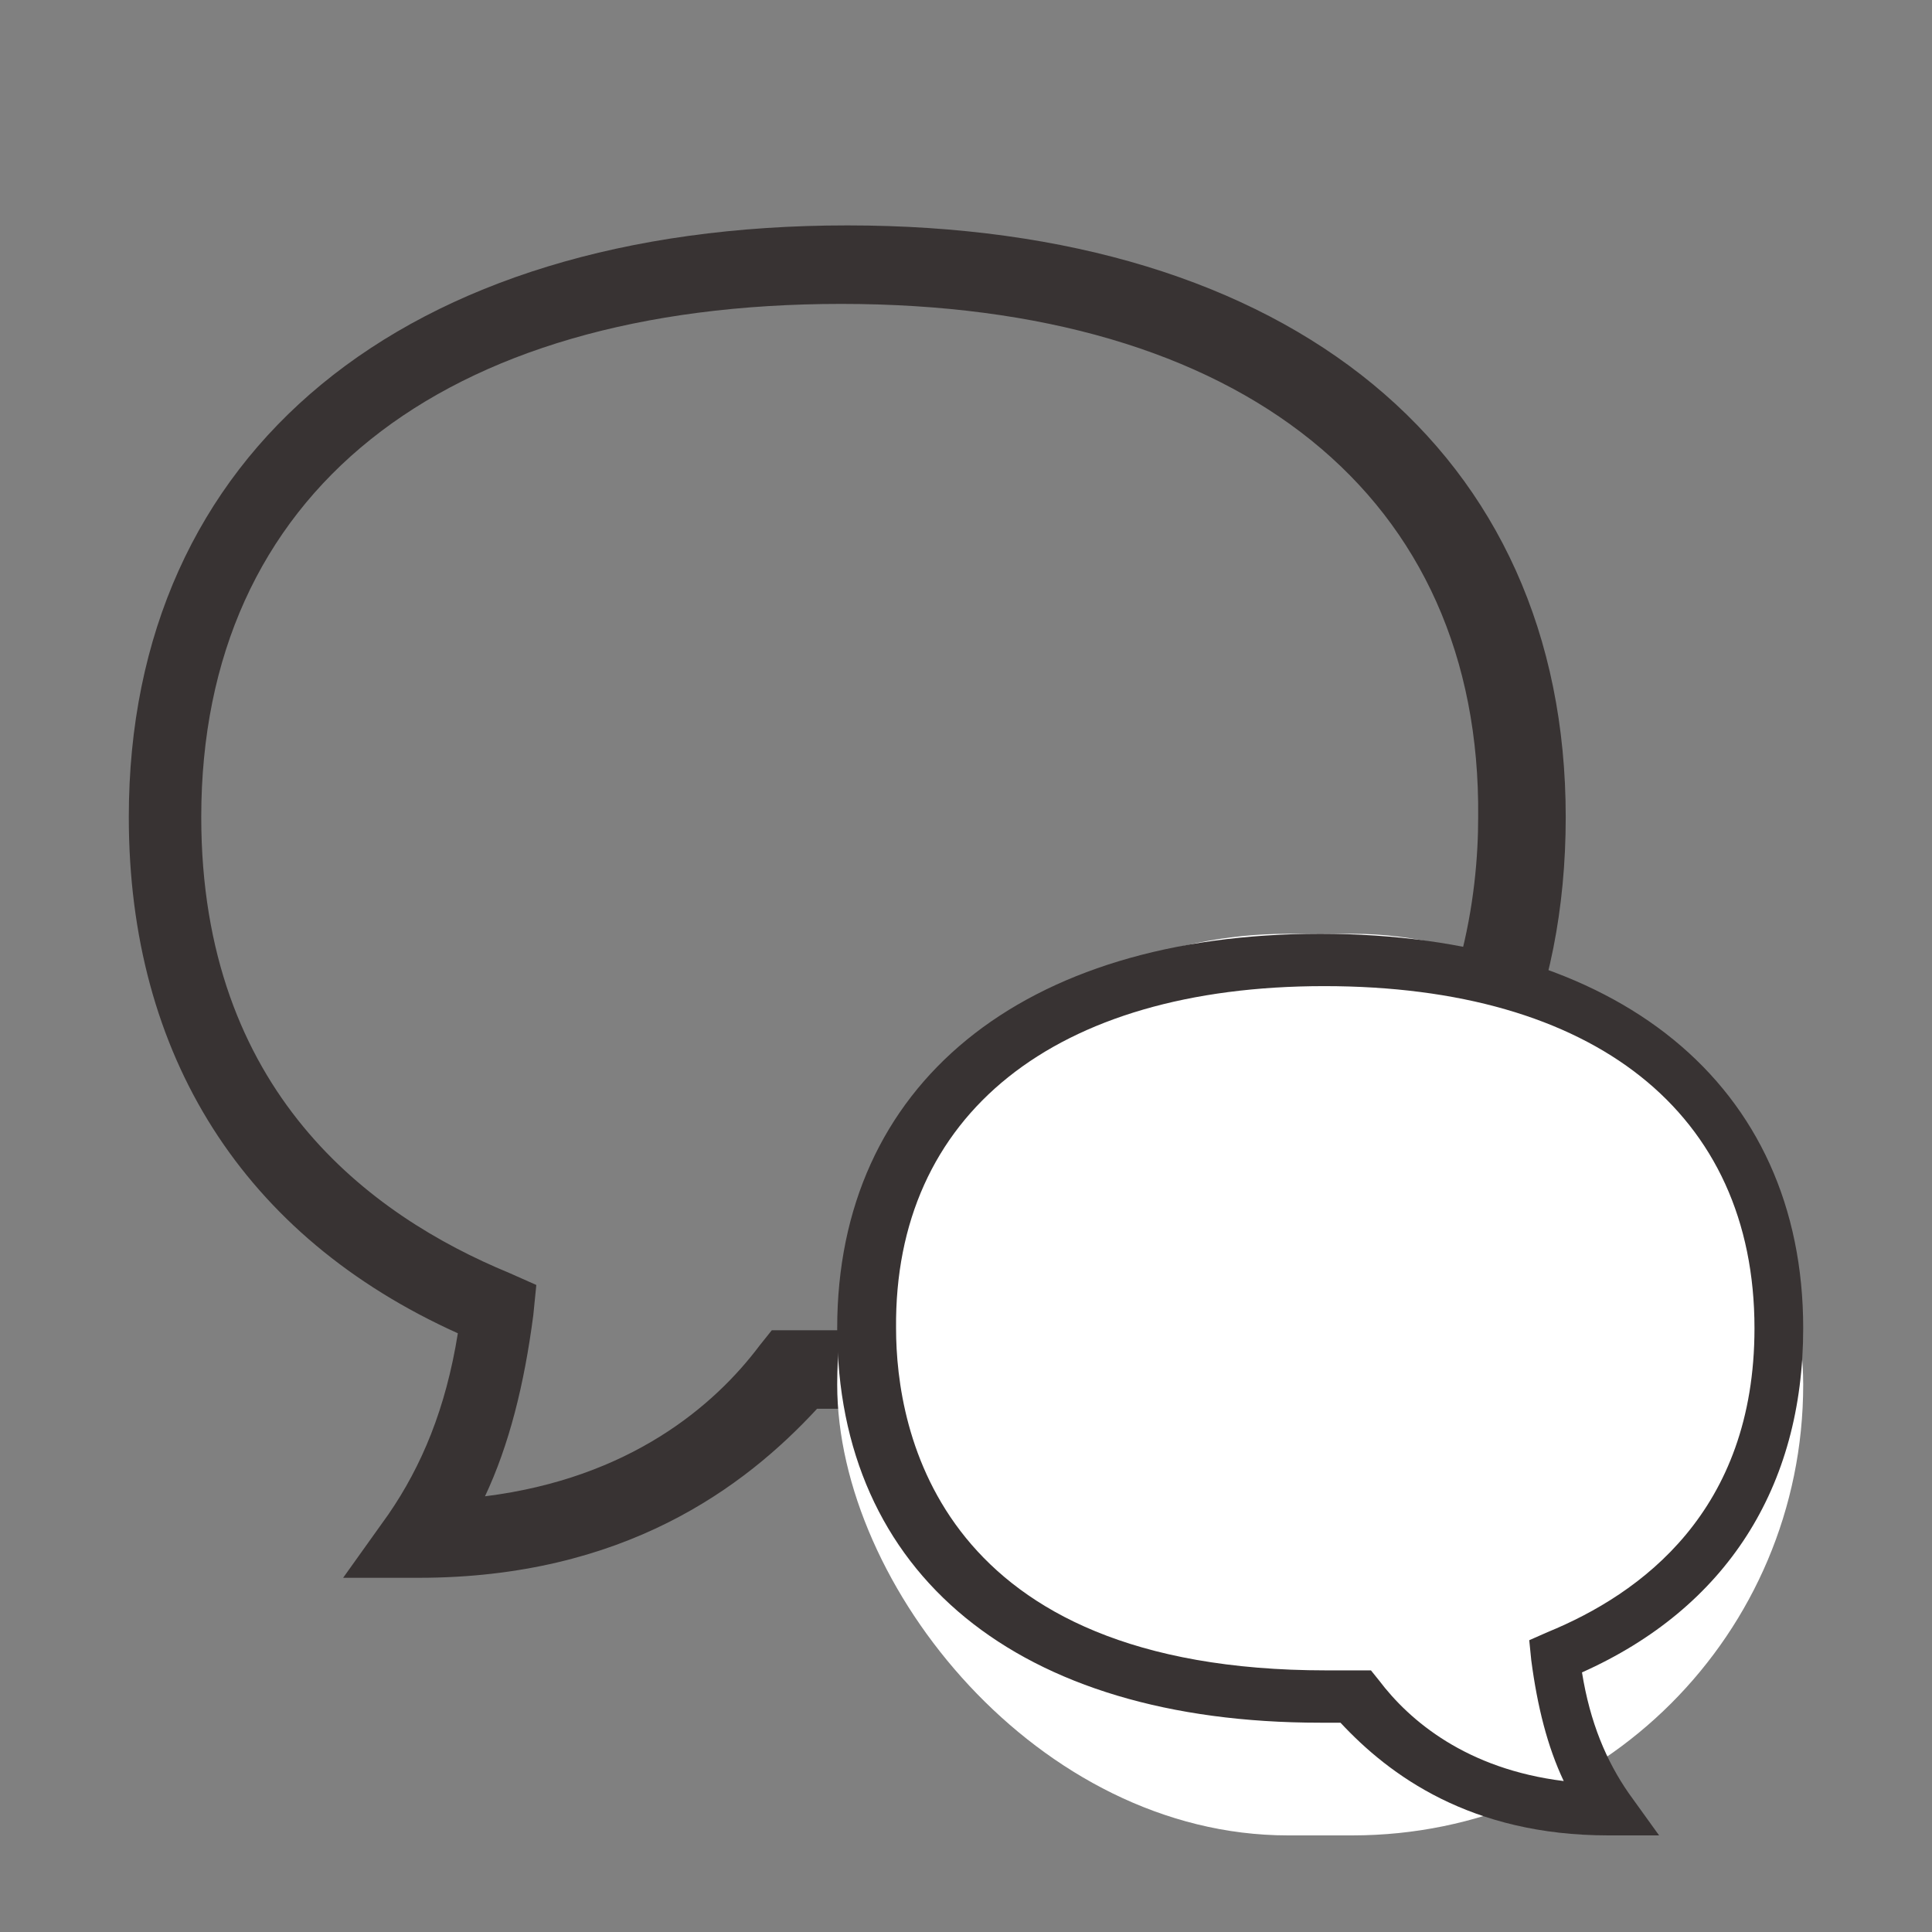 <svg width="60" height="60" viewBox="0 0 60 60" fill="none" xmlns="http://www.w3.org/2000/svg">
<rect x="0" y="0" width="60" height="60" fill="#808080" stroke="none"/>
<path d="M13 49H10.656L12.062 47.031C13.094 45.531 13.844 43.75 14.219 41.406C7.562 38.406 4 32.781 4 25.375C4 14.031 12.531 7 26.312 7C40.094 7 48.625 14.031 48.625 25.375C48.625 36.812 40.281 43.75 26.312 43.75H25.375C23.125 46.188 19.375 49 13 49ZM26.125 9.438C13.656 9.438 6.25 15.344 6.25 25.375C6.25 33.906 11.5 37.75 15.812 39.531L16.656 39.906L16.562 40.844C16.281 43 15.812 44.875 15.062 46.469C19.562 45.906 22.188 43.656 23.594 41.781L23.969 41.312H26.031C43.938 41.312 45.906 30.156 45.906 25.375C46 15.438 38.594 9.438 26.125 9.438Z" fill="#383333"/>
<rect x="26" y="29" width="30" height="28" rx="14" fill="white"/>
<path d="M49.95 57H51.525L50.58 55.688C49.887 54.688 49.382 53.5 49.13 51.938C53.605 49.938 56 46.188 56 41.25C56 33.688 50.265 29 41 29C31.735 29 26 33.688 26 41.25C26 48.875 31.609 53.5 41 53.5H41.63C43.143 55.125 45.664 57 49.95 57ZM41.126 30.625C49.508 30.625 54.487 34.562 54.487 41.25C54.487 46.938 50.958 49.5 48.059 50.688L47.492 50.938L47.555 51.562C47.744 53 48.059 54.25 48.563 55.312C45.538 54.938 43.773 53.438 42.828 52.188L42.576 51.875H41.189C29.151 51.875 27.828 44.438 27.828 41.25C27.765 34.625 32.744 30.625 41.126 30.625Z" fill="#383333"/>
</svg>
